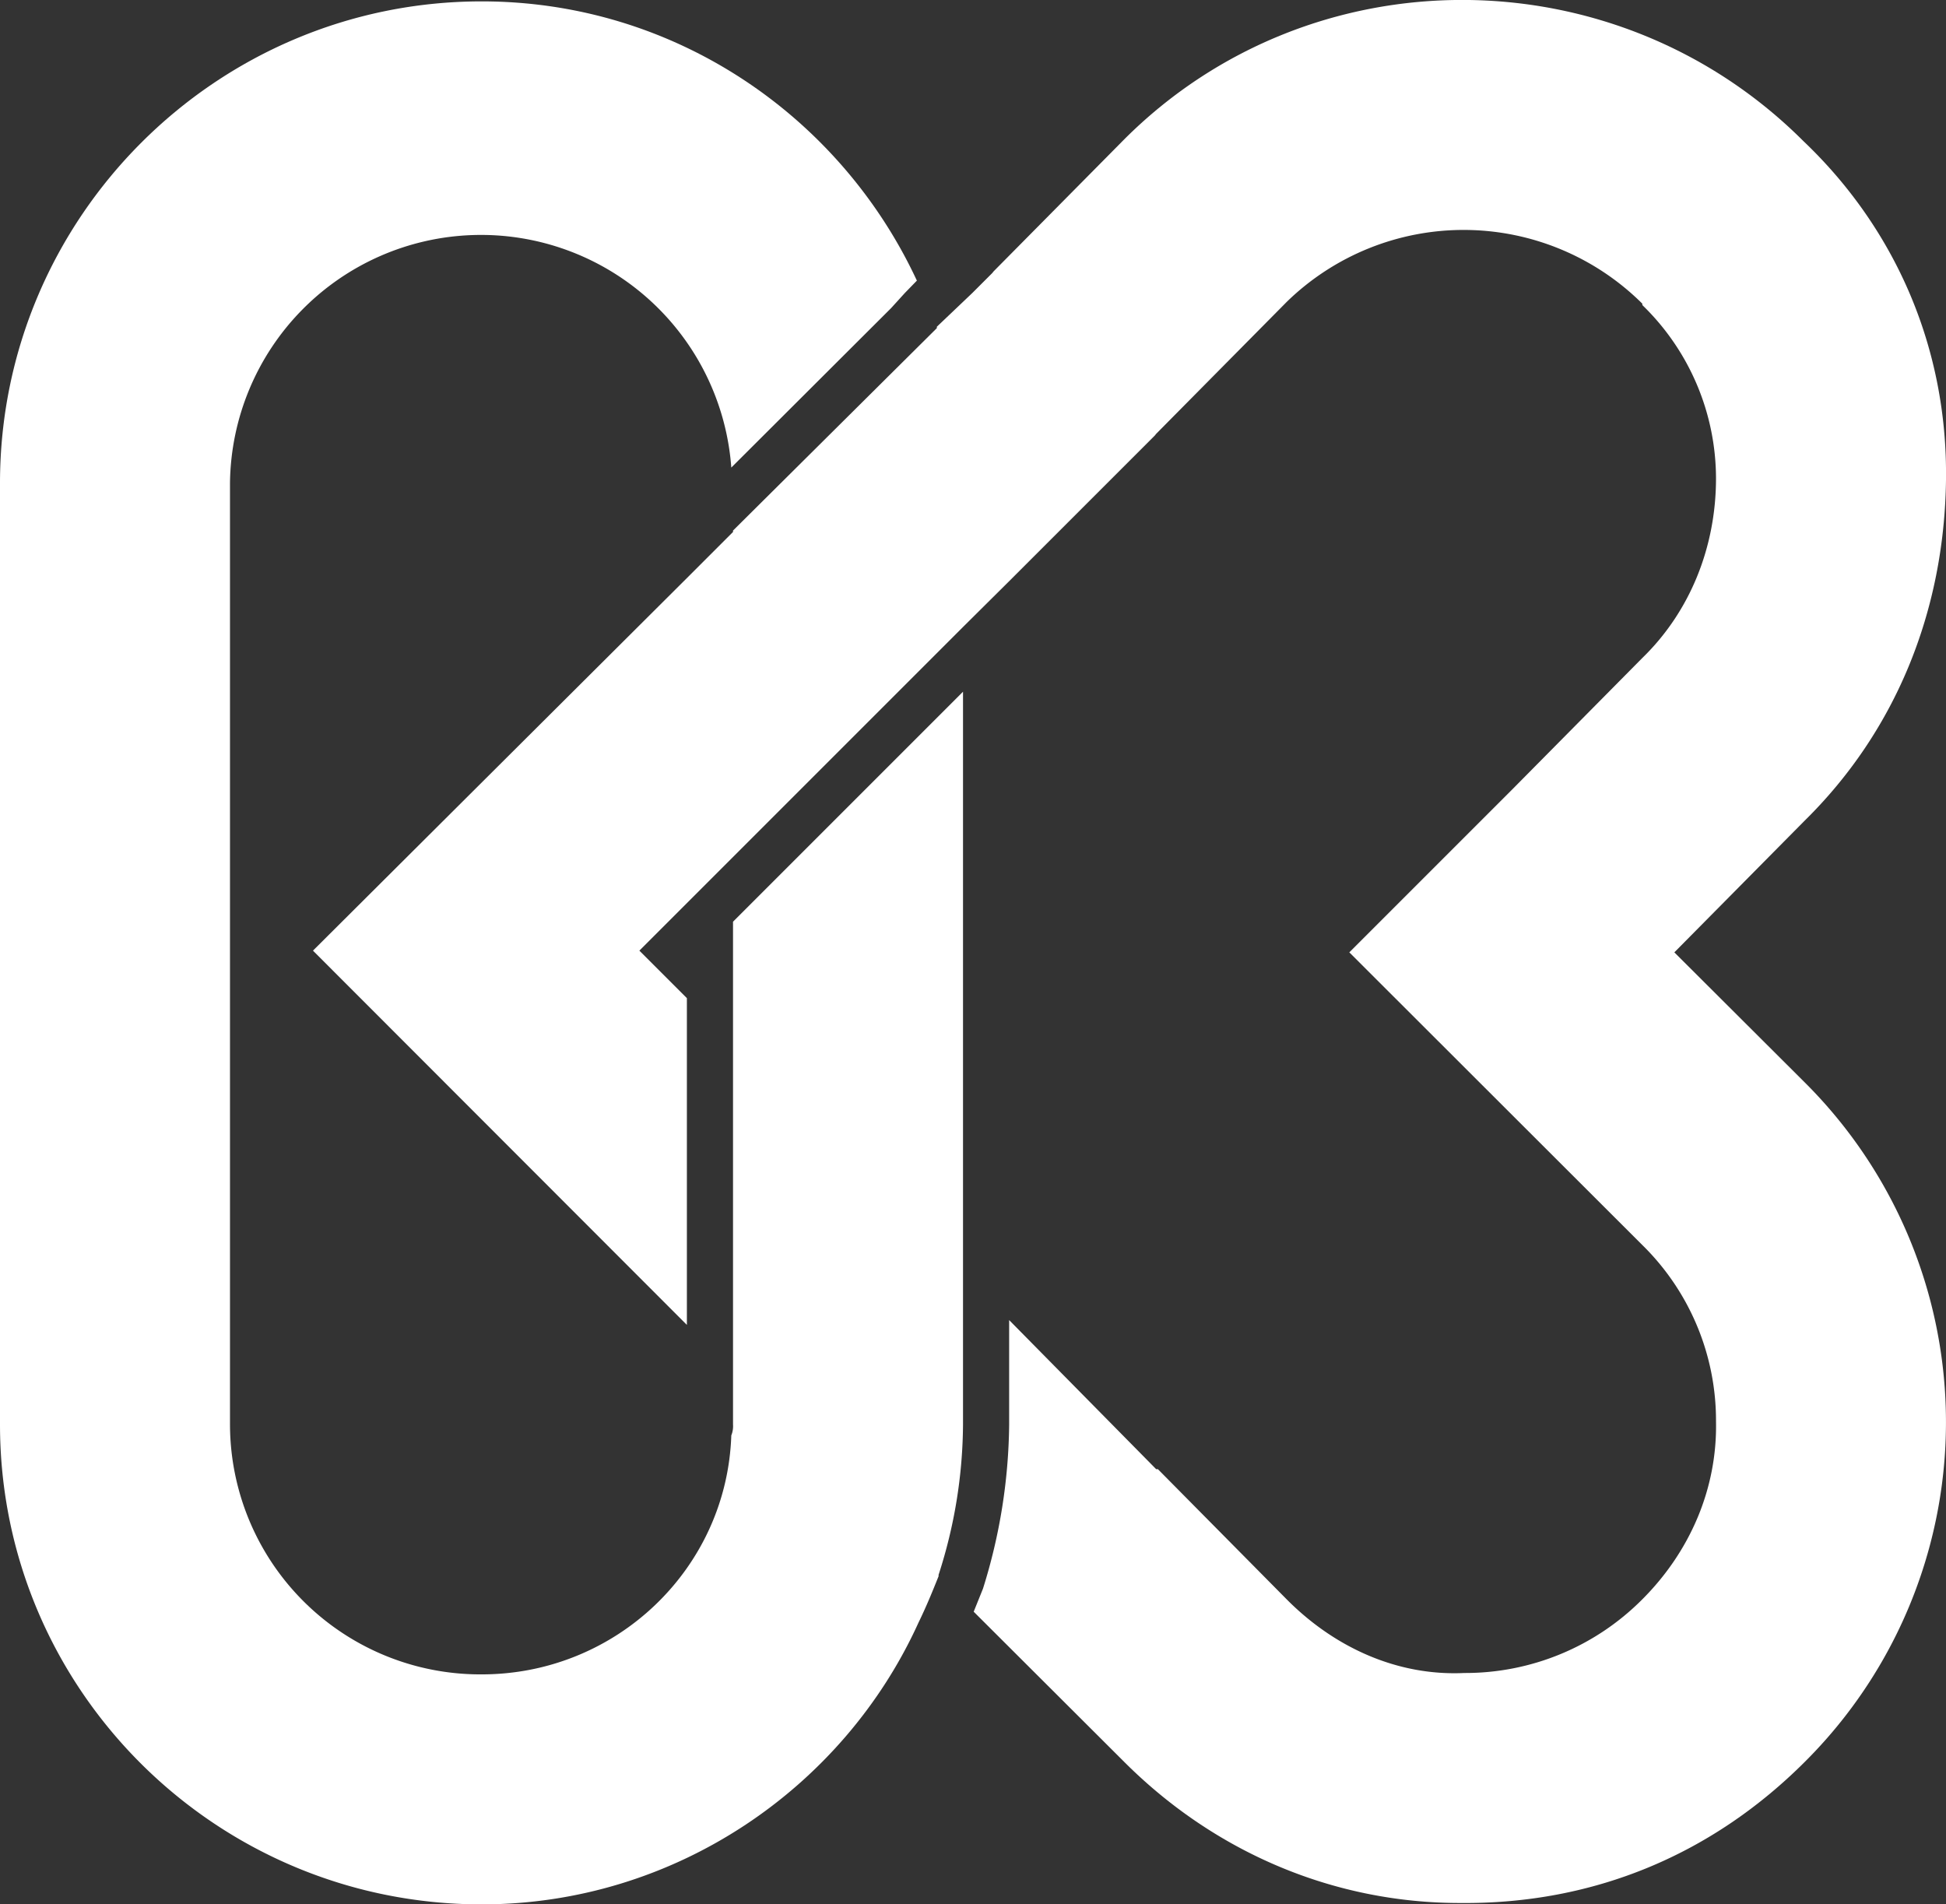 <?xml version="1.0" encoding="UTF-8"?> <svg xmlns="http://www.w3.org/2000/svg" xmlns:xlink="http://www.w3.org/1999/xlink" id="Layer_1" data-name="Layer 1" viewBox="0 0 565.2 553.1"><rect x="0" y="0" width="565.2" height="553.1" fill="#333333" stroke="none"/><defs><clipPath id="clip-path" transform="translate(-3328.8 -303.8)"><rect id="SVGID" x="3190.5" y="282.7" width="841.9" height="595.28" style="fill:none"></rect></clipPath></defs><g style="clip-path:url(#clip-path)"><g style="clip-path:url(#clip-path)"><path d="M3815.1,580.4l37.9-38.3c26.3-25.9,40.5-60.6,41-98.9s-14.7-73-41.4-98.4c-54.4-54.4-143-54.8-197.3-.5l-37.9,38.3-.4.5-5.8,5.8-10.3,9.8v.4l-59.2,58.8v.4l-13.4,13.4L3419.7,579.9l108.6,108.7V593.7l-13.8-13.8,13.8-13.8,13.4-13.4,66.8-66.8,13.4-13.3,42.3-42.3.4-.5,37.9-38.3a73.6,73.6,0,0,1,103.3.5v.4a70.2,70.2,0,0,1,21.4,50.3c0,20.1-7.6,38.8-21.4,52.2l-37.9,38.3-.4.4-46.8,46.8,85.1,85a71.4,71.4,0,0,1,21.4,51.2c.4,19.6-7.6,37.9-21.4,51.7a72.5,72.5,0,0,1-51.7,21.4c-19.1.9-37.4-7.1-51.6-21.4l-37.4-37.8h-.5l-42.7-43.3v30.3a163.7,163.7,0,0,1-7.6,47.7l-2.7,6.7,43.7,43.6c26.7,26.7,61.4,41,97.5,41,39.2.4,73.5-14.3,100.2-41a139.2,139.2,0,0,0,0-197.3Z" transform="translate(-3328.8 -303.8)" style="fill:#fff"></path><path d="M3541.7,588.4V717.5a7.2,7.2,0,0,1-.5,3.2c-1.3,38.7-33.4,69.4-72.5,69.4a72.7,72.7,0,0,1-73.1-72.6V444.1a72.9,72.9,0,0,1,145.6-4.5l46.4-46.3,4-4.4,3.5-3.6c-22.2-47.7-70.3-81.1-126.4-81.1-77.1,0-139.9,62.8-139.9,139.9V717.5c0,77.1,62.8,139.4,139.9,139.4,56.1,0,105.1-33.8,126.9-81.9,2.2-4.5,4-8.9,5.8-13.4v-.4a143.9,143.9,0,0,0,7.1-43.7V504.7l-66.8,66.8Z" transform="translate(-3328.8 -303.8)" style="fill:#fff"></path></g></g></svg> 